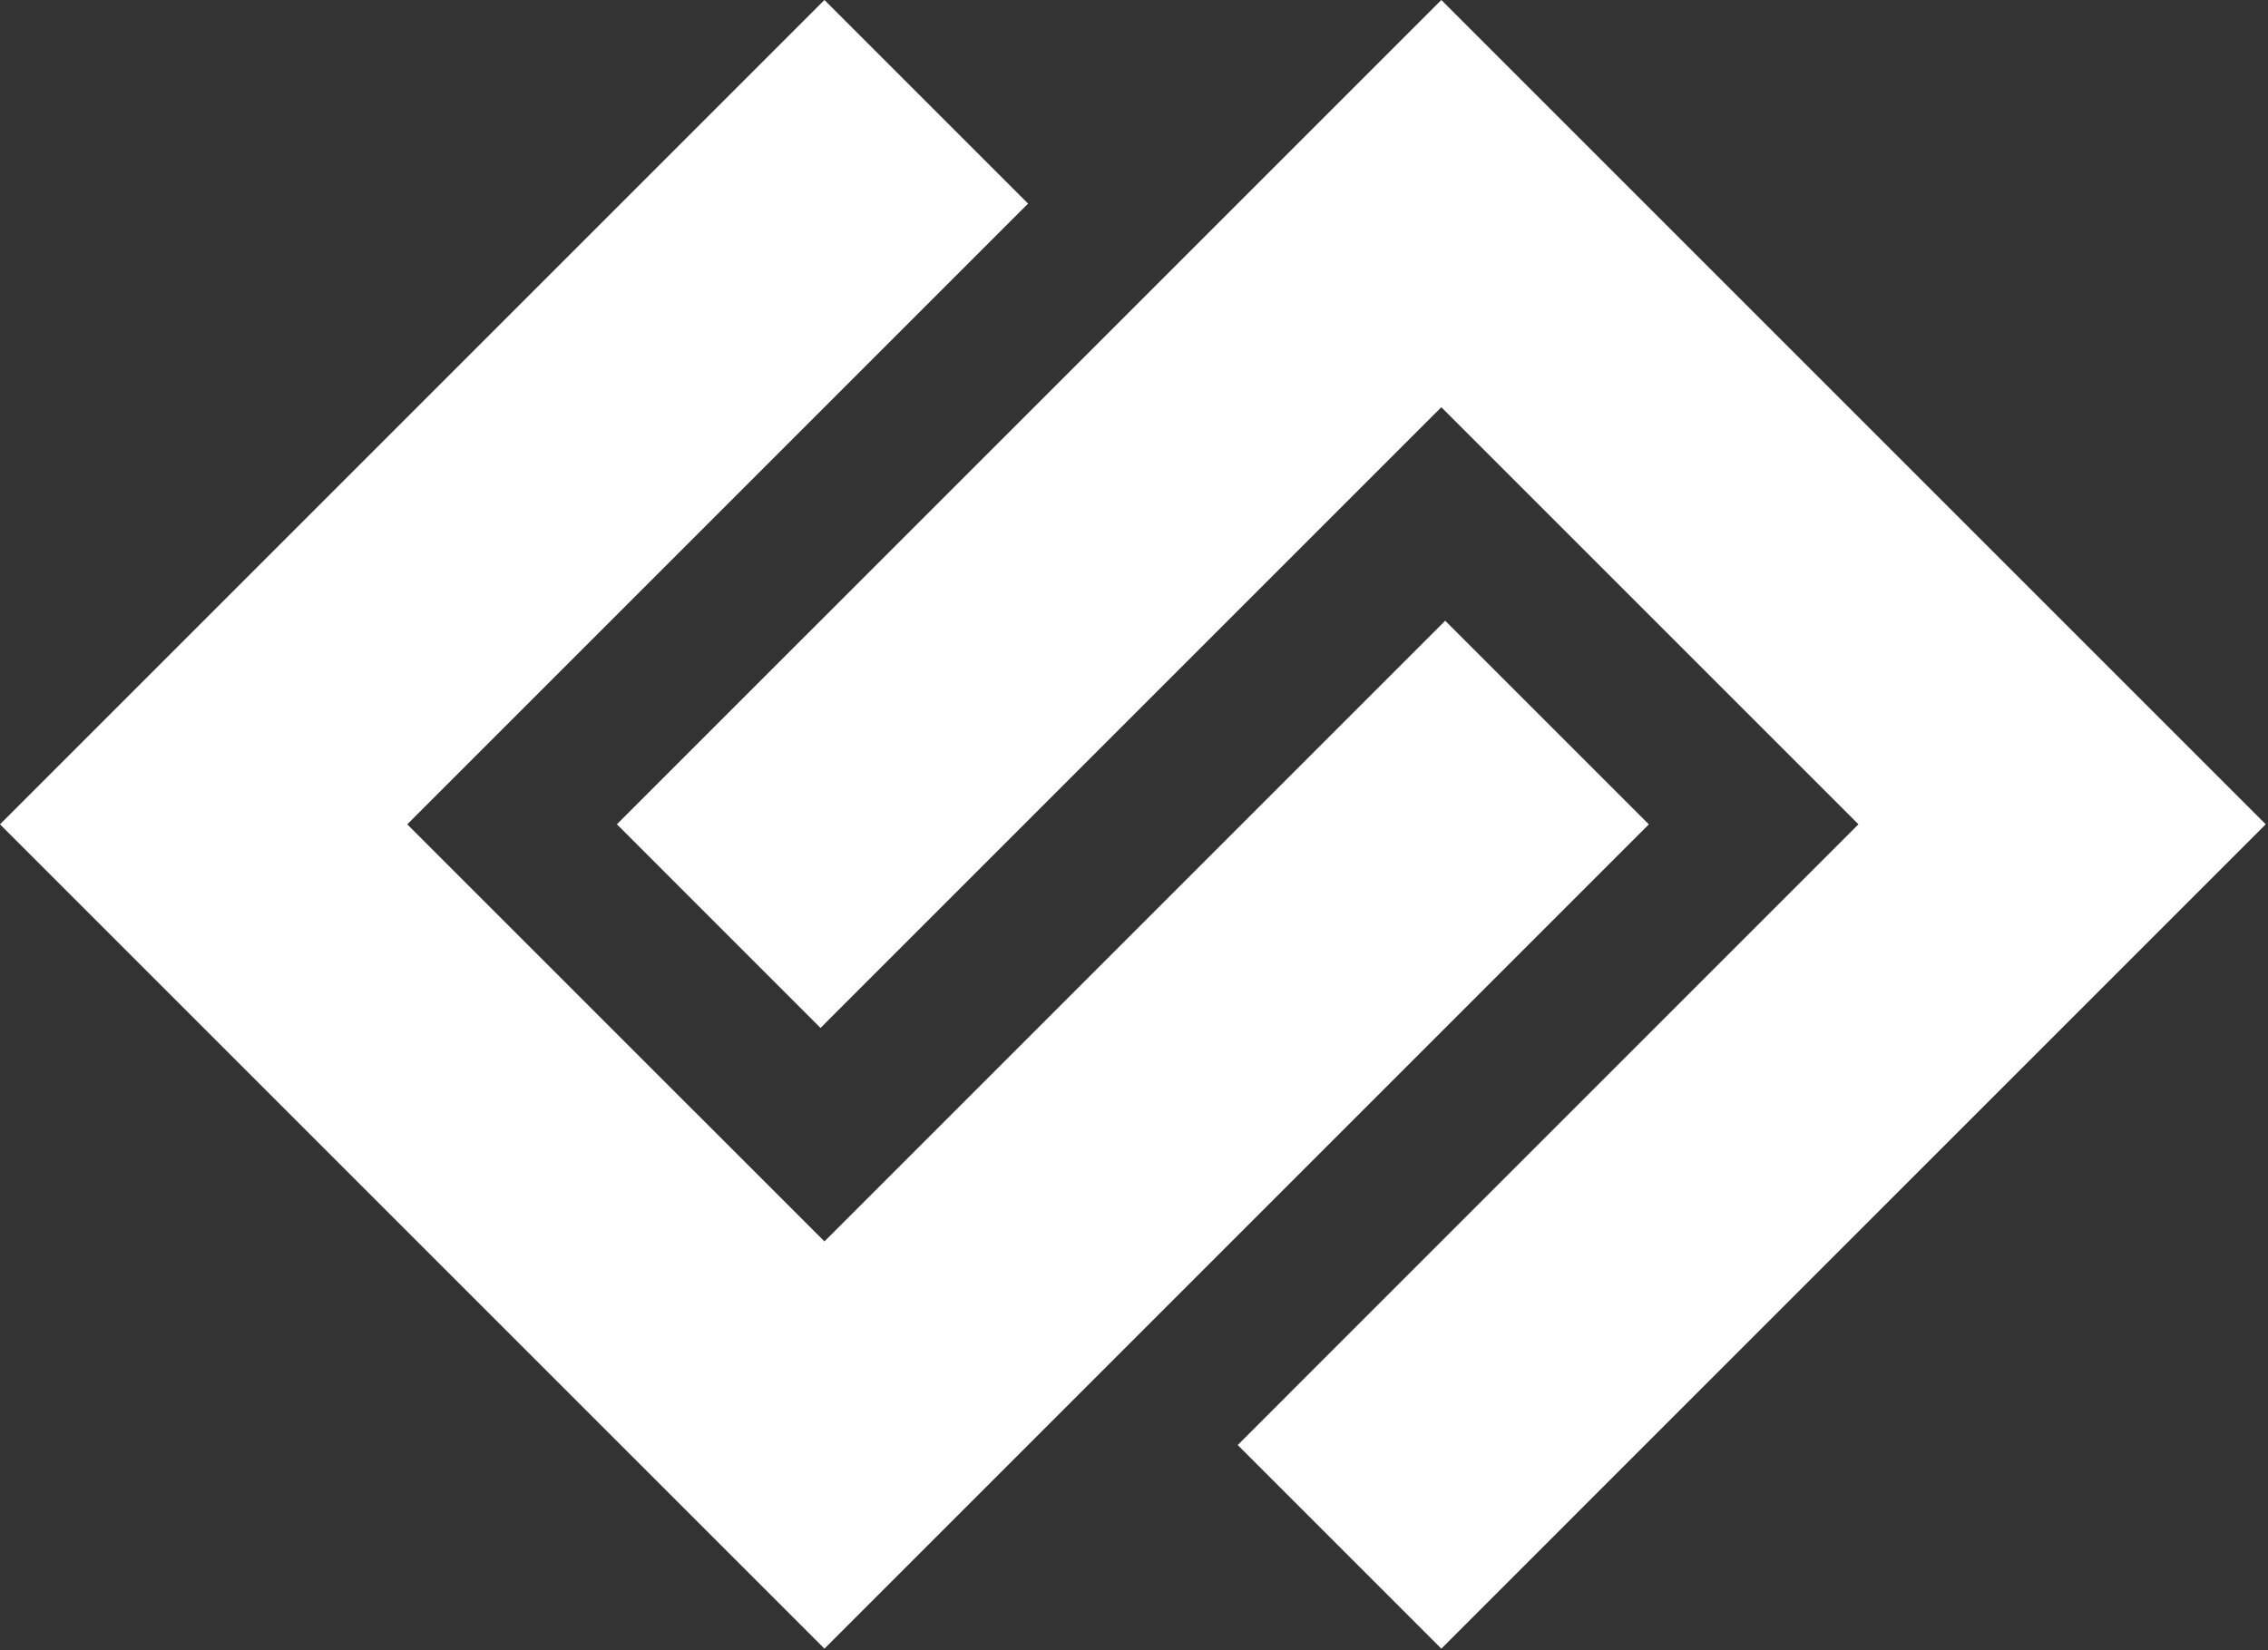 <?xml version="1.0" encoding="UTF-8" standalone="no"?>
<!DOCTYPE svg PUBLIC "-//W3C//DTD SVG 1.1//EN" "http://www.w3.org/Graphics/SVG/1.1/DTD/svg11.dtd">
<svg width="100%" height="100%" viewBox="0 0 470 342" version="1.1" xmlns="http://www.w3.org/2000/svg" xmlns:xlink="http://www.w3.org/1999/xlink" xml:space="preserve" xmlns:serif="http://www.serif.com/" style="fill-rule:evenodd;clip-rule:evenodd;stroke-linejoin:round;stroke-miterlimit:2;">
    <rect x="0" y="0" width="470" height="342" fill="#333333" stroke="none"/>
    <g id="Layer_1-2">
        <g>
            <g transform="matrix(1,0,0,1,0,0)">
                <path d="M170.85,0L0,170.85L170.85,341.69L341.69,170.85L299.49,128.65L170.85,257.29L84.4,170.85L213.05,42.2L170.85,0Z" style="fill:white;fill-rule:nonzero;"/>
            </g>
            <g transform="matrix(1,0,0,1,0,0)">
                <path d="M298.69,0L127.84,170.84L170.04,213.05L298.69,84.4L385.13,170.84L256.49,299.49L298.69,341.69L469.53,170.84L298.69,0Z" style="fill:white;fill-rule:nonzero;"/>
            </g>
        </g>
    </g>
</svg>
